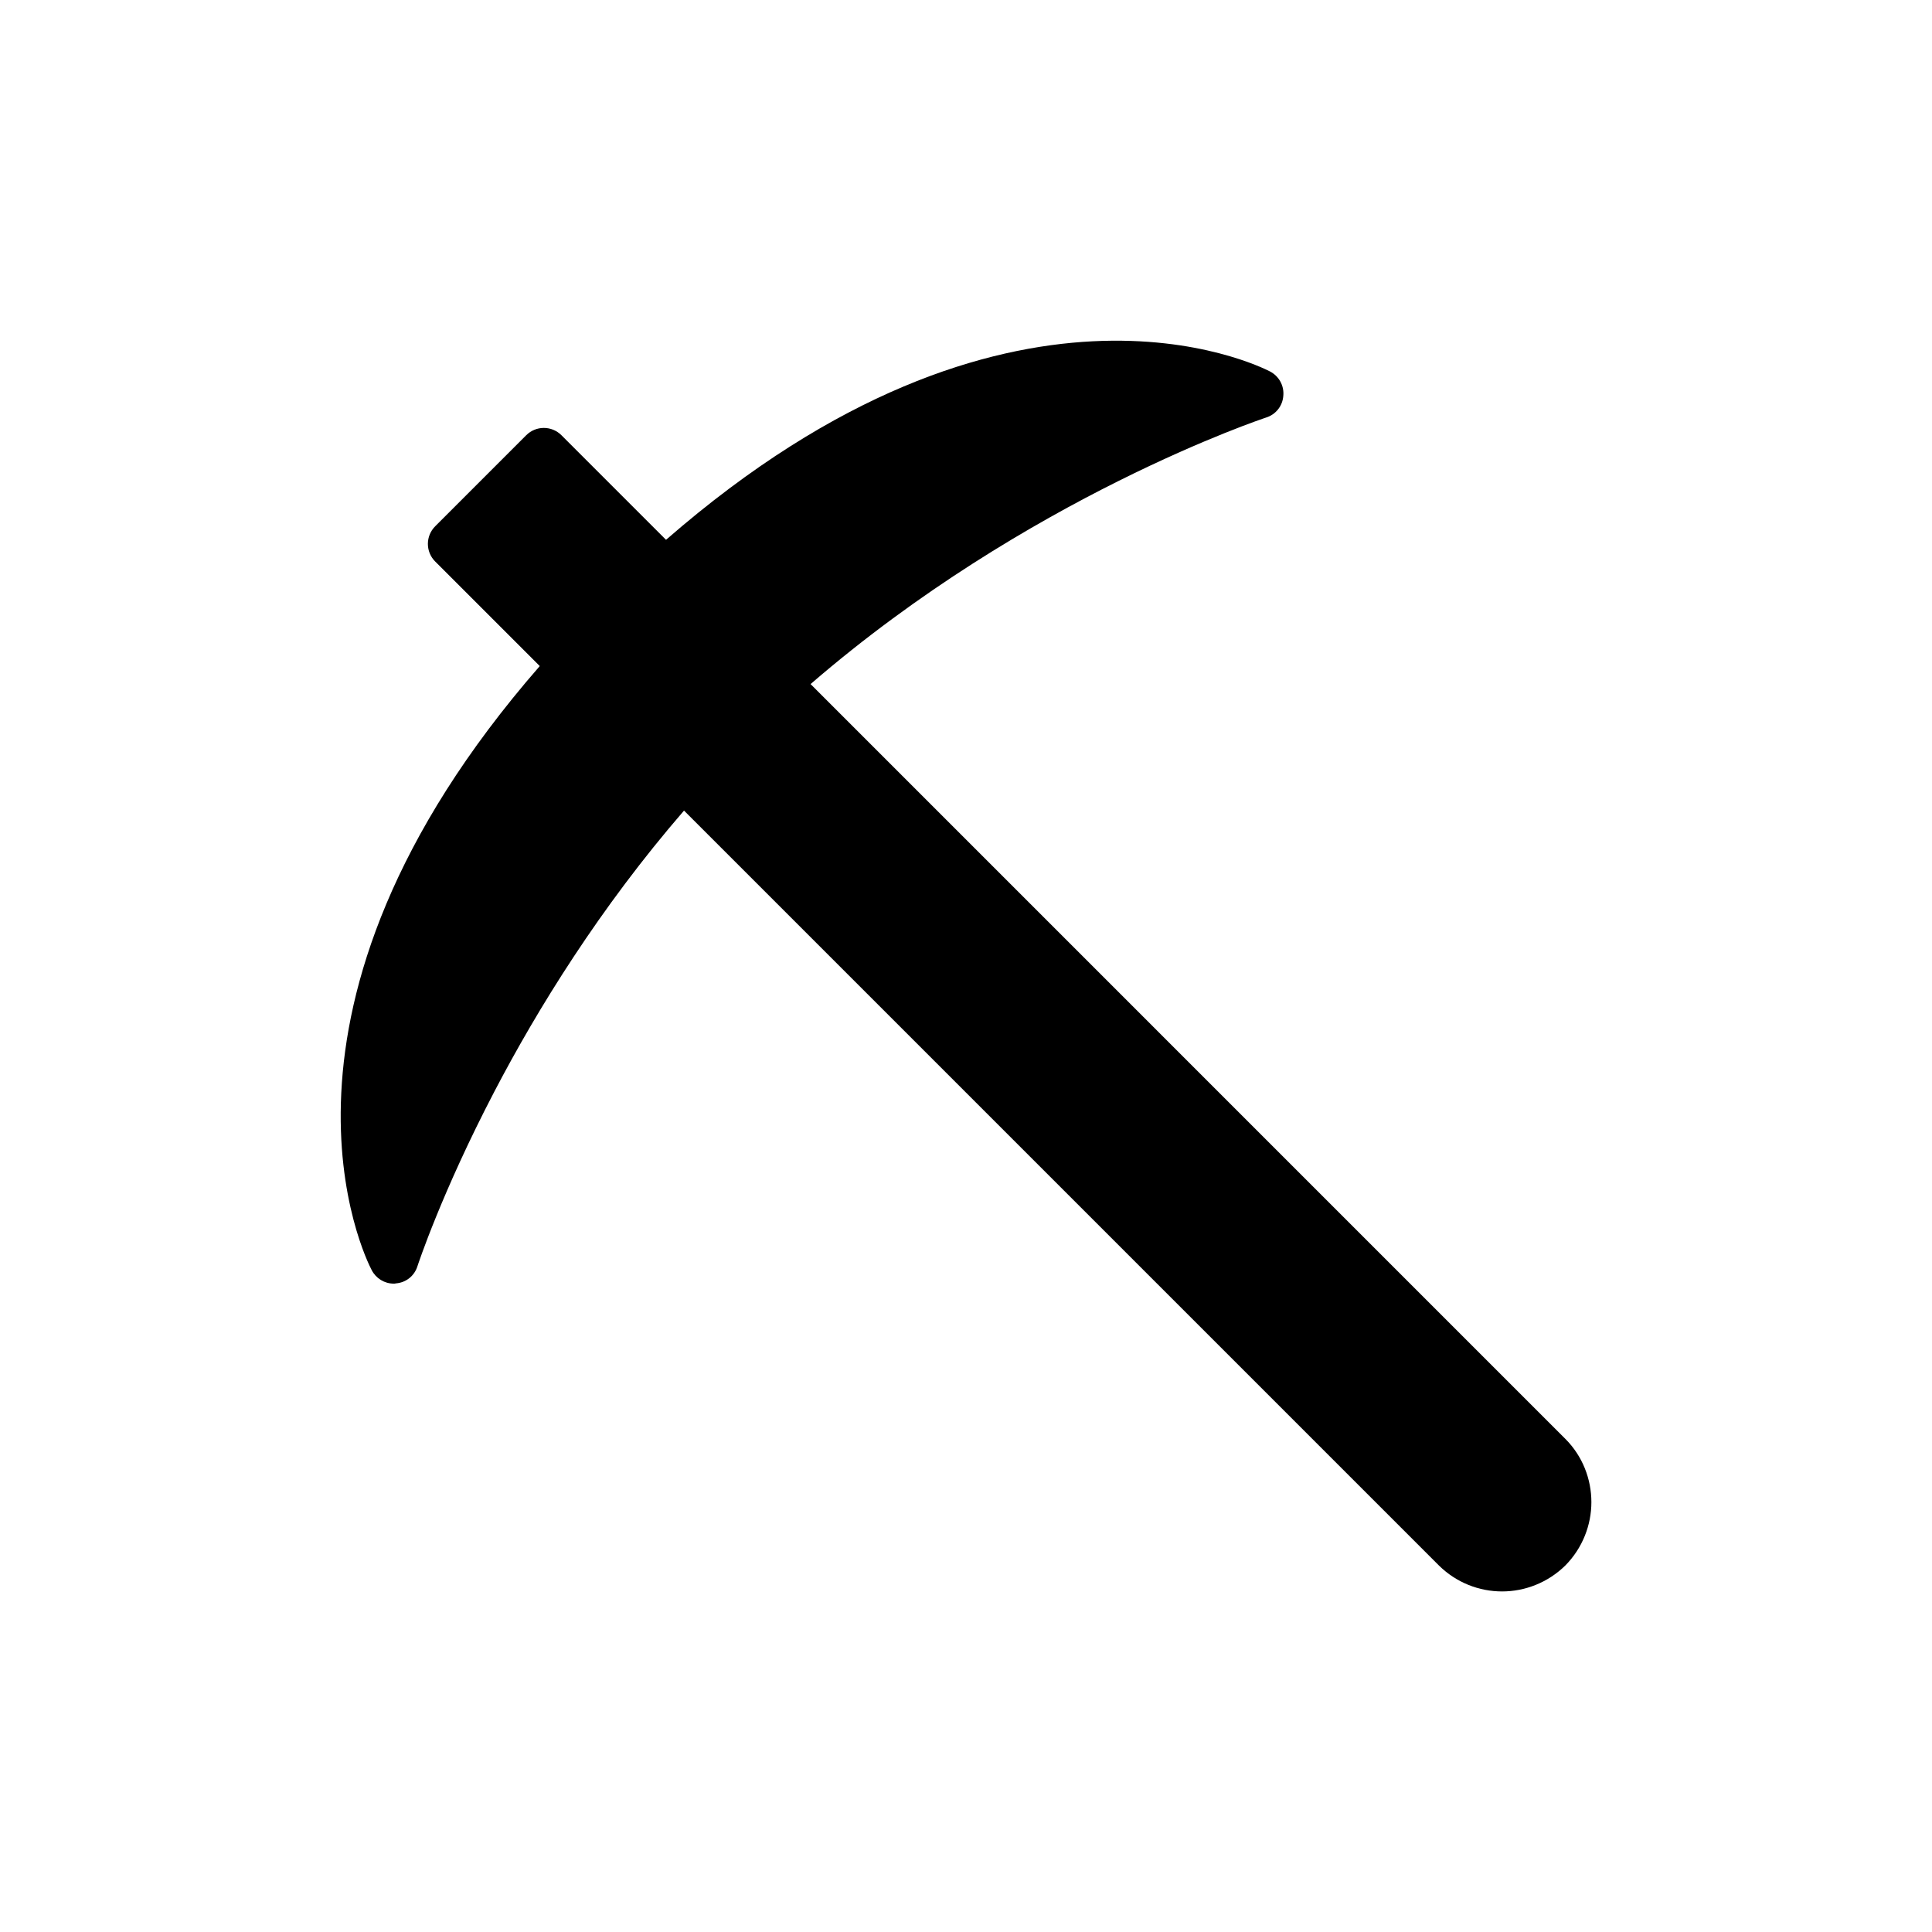 <?xml version="1.0" encoding="UTF-8"?>
<!-- Uploaded to: ICON Repo, www.svgrepo.com, Generator: ICON Repo Mixer Tools -->
<svg fill="#000000" width="800px" height="800px" version="1.1" viewBox="144 144 512 512" xmlns="http://www.w3.org/2000/svg">
 <path d="m358.81 325.29c57.426-49.629 120.05-70.41 120.77-70.652 2.519-0.797 4.309-3.047 4.508-5.699 0.266-2.715-1.125-5.234-3.512-6.492-2.93-1.496-69.043-34.715-160.07 44.609l-27.711-27.711c-2.586-2.586-6.758-2.586-9.344 0l-24.117 24.121c-2.586 2.586-2.586 6.758 0 9.344l27.707 27.707c-79.316 90.98-46.094 157.14-44.535 160.08 1.125 2.188 3.379 3.578 5.832 3.578 0.199 0 0.398 0 0.598-0.066 2.652-0.199 4.902-1.988 5.699-4.57 0.133-0.398 6.426-19.547 20.406-46.316 11.383-21.797 27.922-48.625 50.23-74.406l200.04 200.04c4.637 4.57 10.668 6.891 16.766 6.891 6.031 0 12.125-2.32 16.766-6.891 4.57-4.637 6.891-10.734 6.891-16.766 0-6.094-2.32-12.191-6.891-16.766z"/>
</svg>